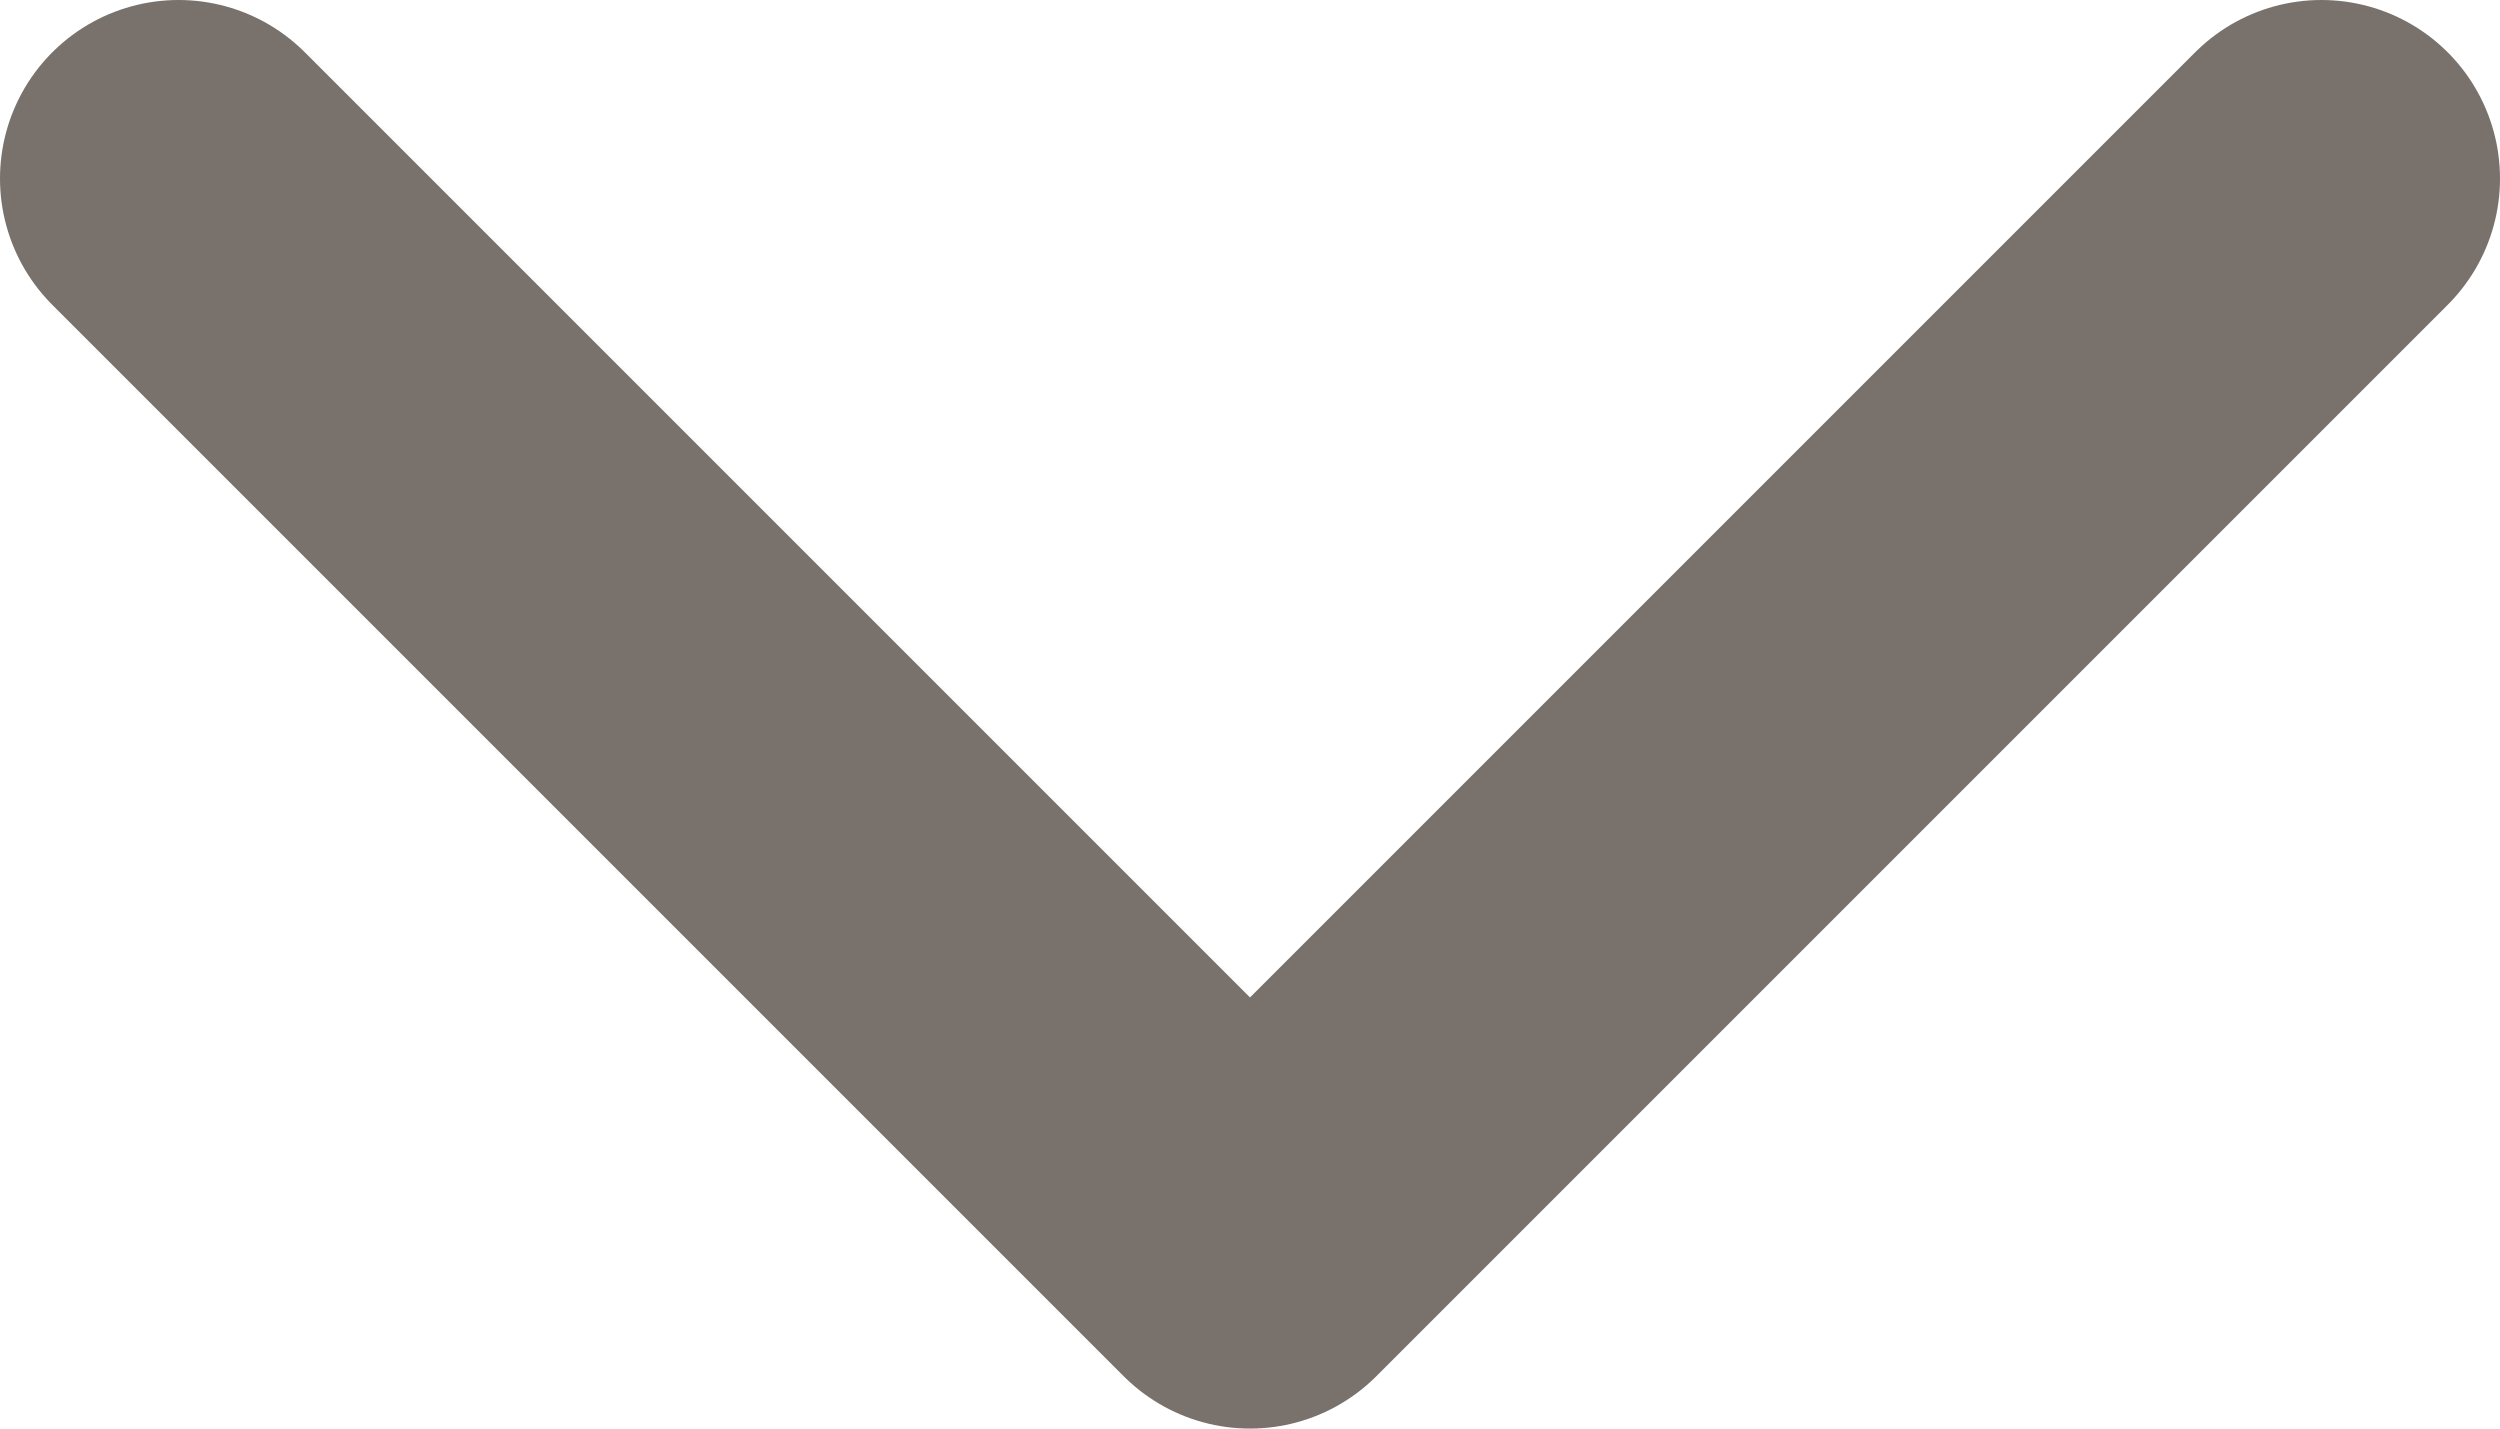 <svg width="14" height="8" viewBox="0 0 14 8" fill="none" xmlns="http://www.w3.org/2000/svg">
<path d="M1 1L7 7L13 1" stroke="#78716C" stroke-width="2" stroke-linecap="round" stroke-linejoin="round"/>
</svg>
